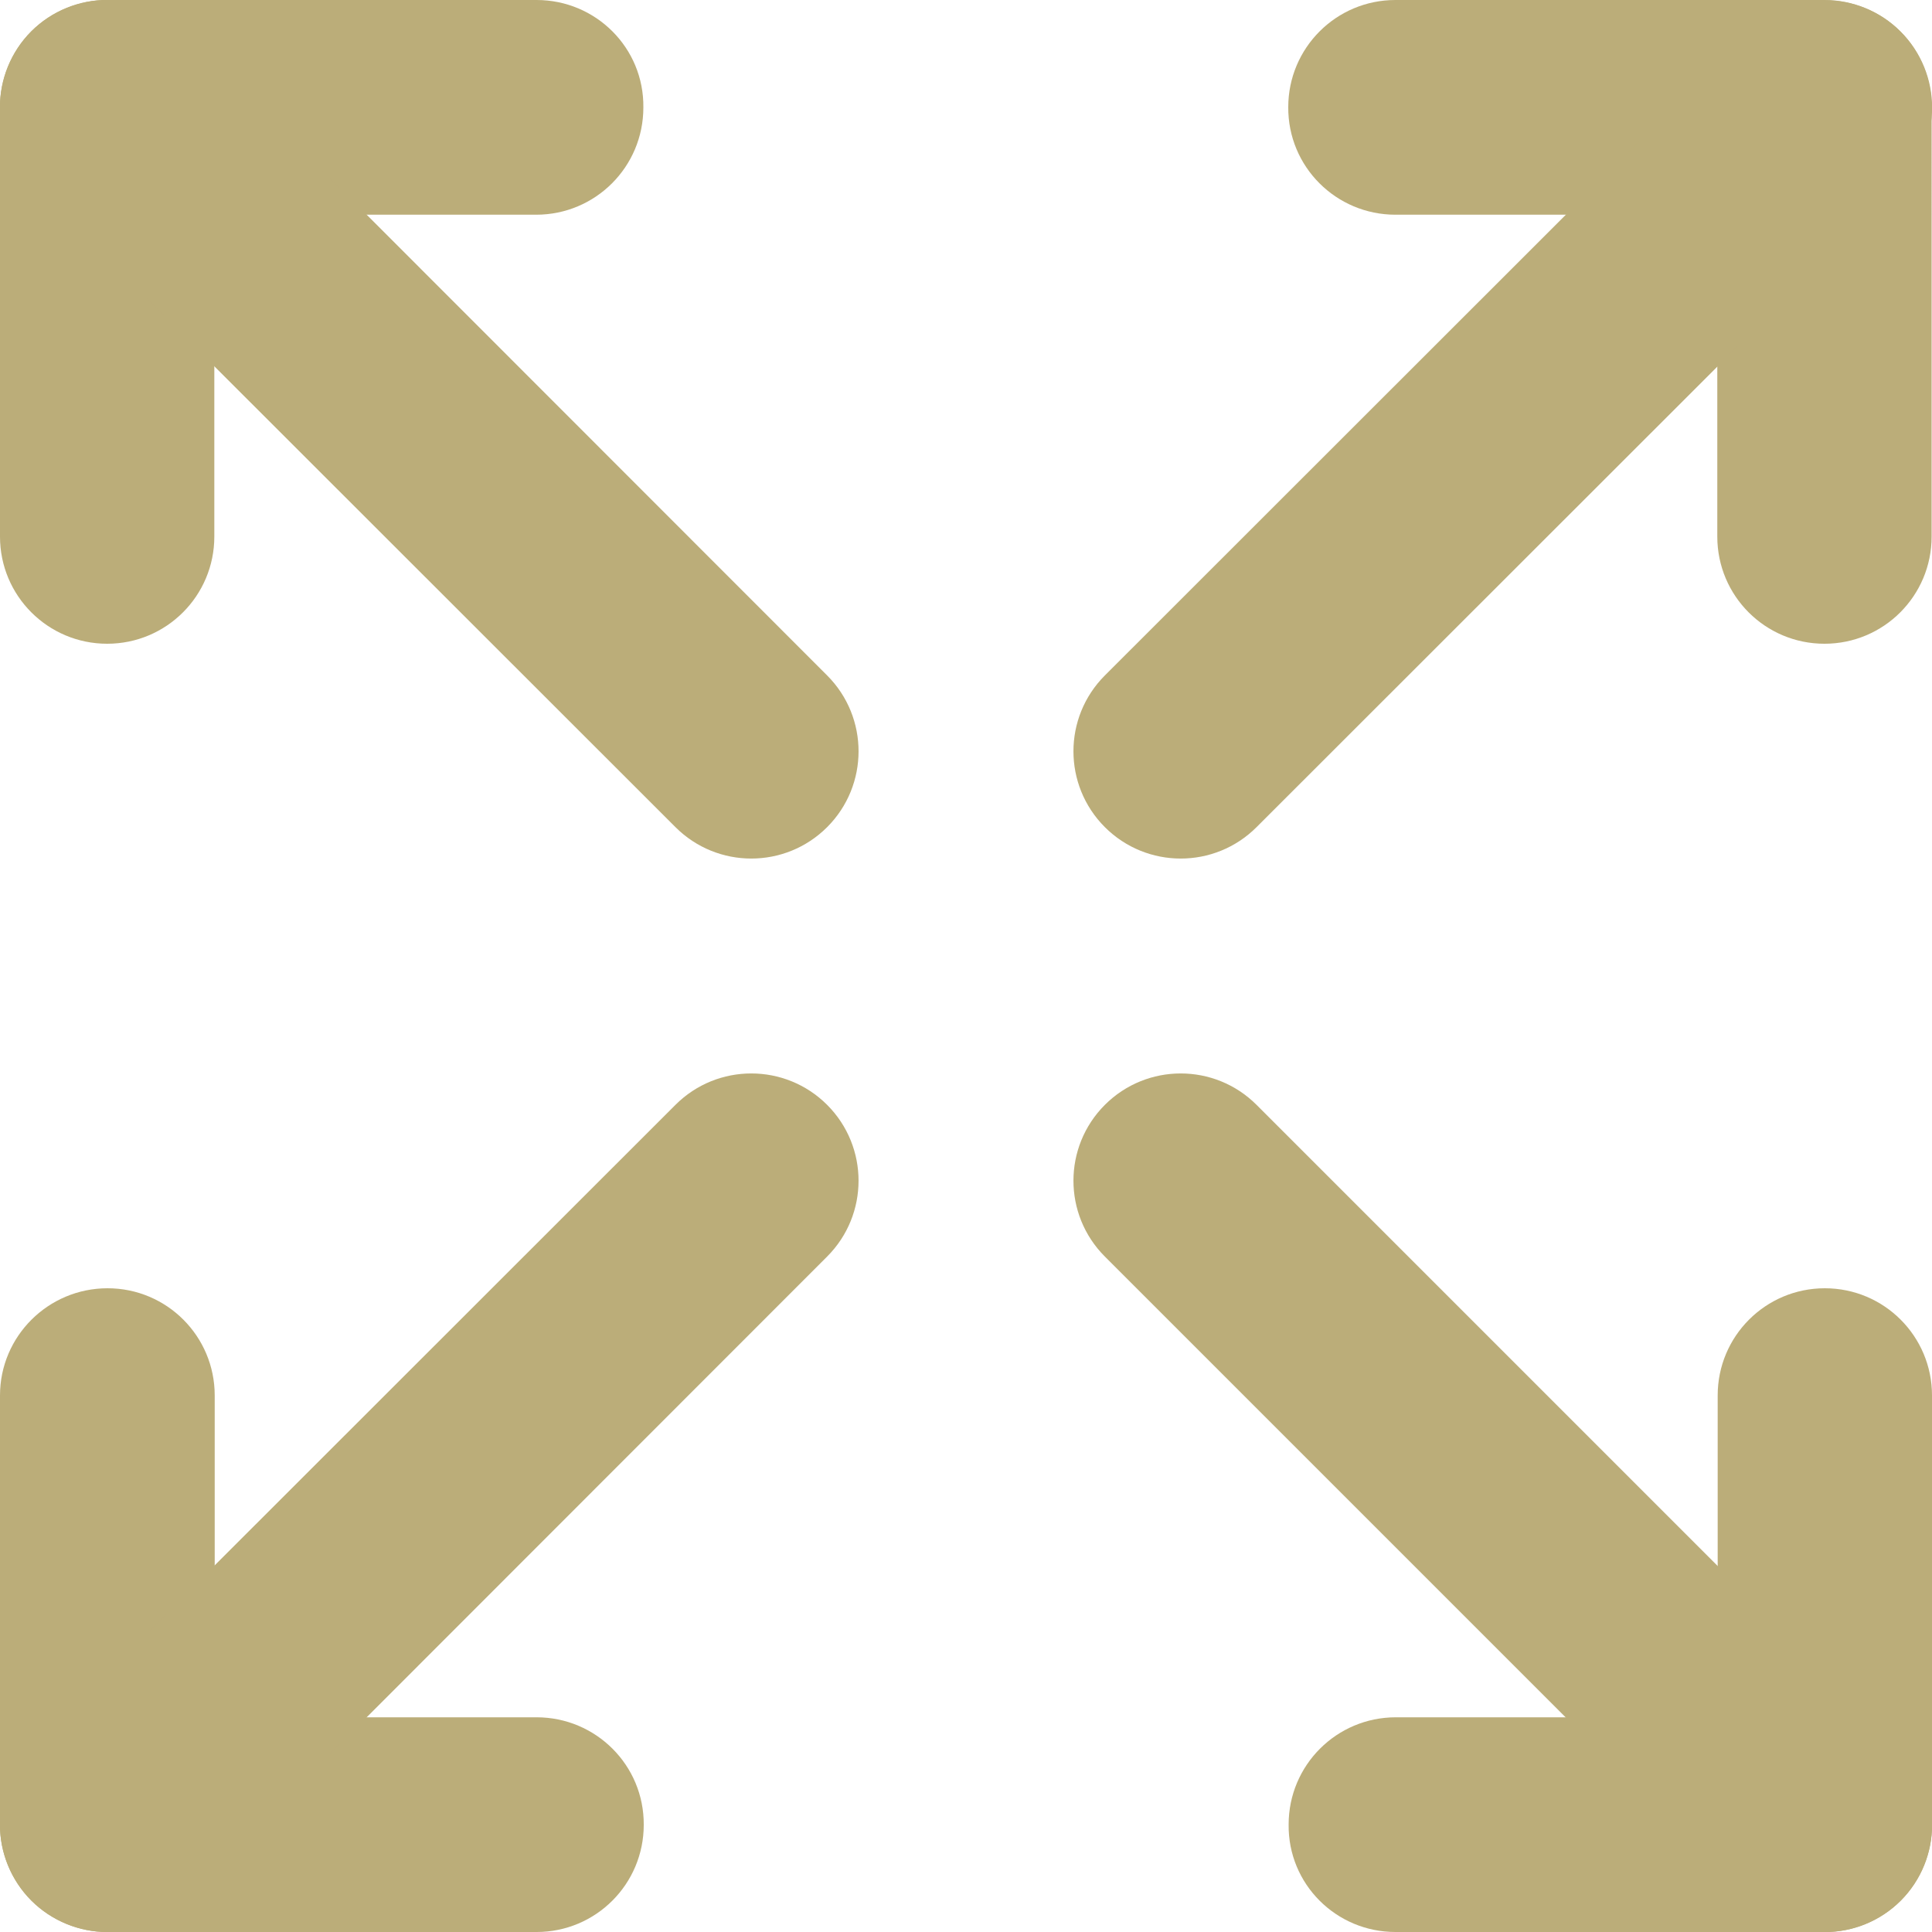 <?xml version="1.0" encoding="utf-8"?>
<!-- Generator: Adobe Illustrator 14.0.0, SVG Export Plug-In . SVG Version: 6.00 Build 43363)  -->
<!DOCTYPE svg PUBLIC "-//W3C//DTD SVG 1.1//EN" "http://www.w3.org/Graphics/SVG/1.1/DTD/svg11.dtd">
<svg version="1.1" id="Layer_1" xmlns="http://www.w3.org/2000/svg" xmlns:xlink="http://www.w3.org/1999/xlink" x="0px" y="0px"
	 width="280.629px" height="280.629px" viewBox="454.96 0 280.629 280.629" enable-background="new 454.96 0 280.629 280.629"
	 xml:space="preserve">
<g>
	<path fill="#BBAD79" d="M657.649,31.187h46.754V77.94c0,8.605,6.961,15.566,15.565,15.566c8.605,0,15.566-6.961,15.566-15.566
		V15.566c0-4.111-1.645-8.112-4.549-11.017C728.081,1.645,724.08,0,720.023,0h-62.374c-8.605,0-15.566,6.961-15.566,15.566
		C642.028,24.226,649.044,31.187,657.649,31.187z"/>
	<path fill="#BBAD79" d="M637.479,120.145l93.562-93.507c6.084-6.083,6.084-15.95,0-22.034s-15.95-6.084-22.034,0l-93.562,93.507
		c-6.084,6.084-6.084,15.95,0,22.034S631.395,126.229,637.479,120.145"/>
	<path fill="#BBAD79" d="M532.9,249.443h-46.753V202.69c0-8.605-6.961-15.566-15.566-15.566s-15.621,6.961-15.621,15.566v62.373
		c0,4.111,1.645,8.113,4.55,11.018c2.904,2.904,6.961,4.549,11.017,4.549H532.9c8.605,0,15.566-6.961,15.566-15.566
		C548.521,256.404,541.506,249.443,532.9,249.443z"/>
	<path fill="#BBAD79" d="M481.597,276.081l93.507-93.562c6.084-6.084,6.084-15.95,0-22.034s-15.949-6.084-22.033,0l-93.562,93.508
		c-6.084,6.084-6.084,15.949,0,22.033C465.594,282.165,475.459,282.165,481.597,276.081"/>
	<path fill="#BBAD79" d="M657.649,280.629h62.374c4.111,0,8.112-1.645,11.018-4.549c2.904-2.904,4.549-6.906,4.549-11.018V202.69
		c0-8.605-6.961-15.566-15.566-15.566c-8.604,0-15.565,6.961-15.565,15.566v46.753h-46.754c-8.605,0-15.566,6.961-15.566,15.565
		C642.028,273.668,649.044,280.629,657.649,280.629z"/>
	<path fill="#BBAD79" d="M615.445,182.519l93.562,93.562c6.084,6.084,15.95,6.084,22.034,0s6.084-15.949,0-22.033l-93.562-93.563
		c-6.084-6.084-15.95-6.084-22.034,0S609.361,176.435,615.445,182.519"/>
	<path fill="#BBAD79" d="M532.9,0h-62.374c-4.056,0-8.112,1.645-11.017,4.549c-2.905,2.905-4.55,6.961-4.55,11.017V77.94
		c0,8.605,6.961,15.566,15.566,15.566s15.566-6.961,15.566-15.566V31.187h46.753c8.605,0,15.566-6.961,15.566-15.566
		C548.521,6.961,541.506,0,532.9,0z"/>
	<path fill="#BBAD79" d="M459.51,26.638l93.562,93.507c6.084,6.084,15.949,6.084,22.033,0s6.084-15.95,0-22.034L481.597,4.549
		c-6.139-6.084-16.004-6.084-22.088,0S453.426,20.499,459.51,26.638"/>
</g>
</svg>
